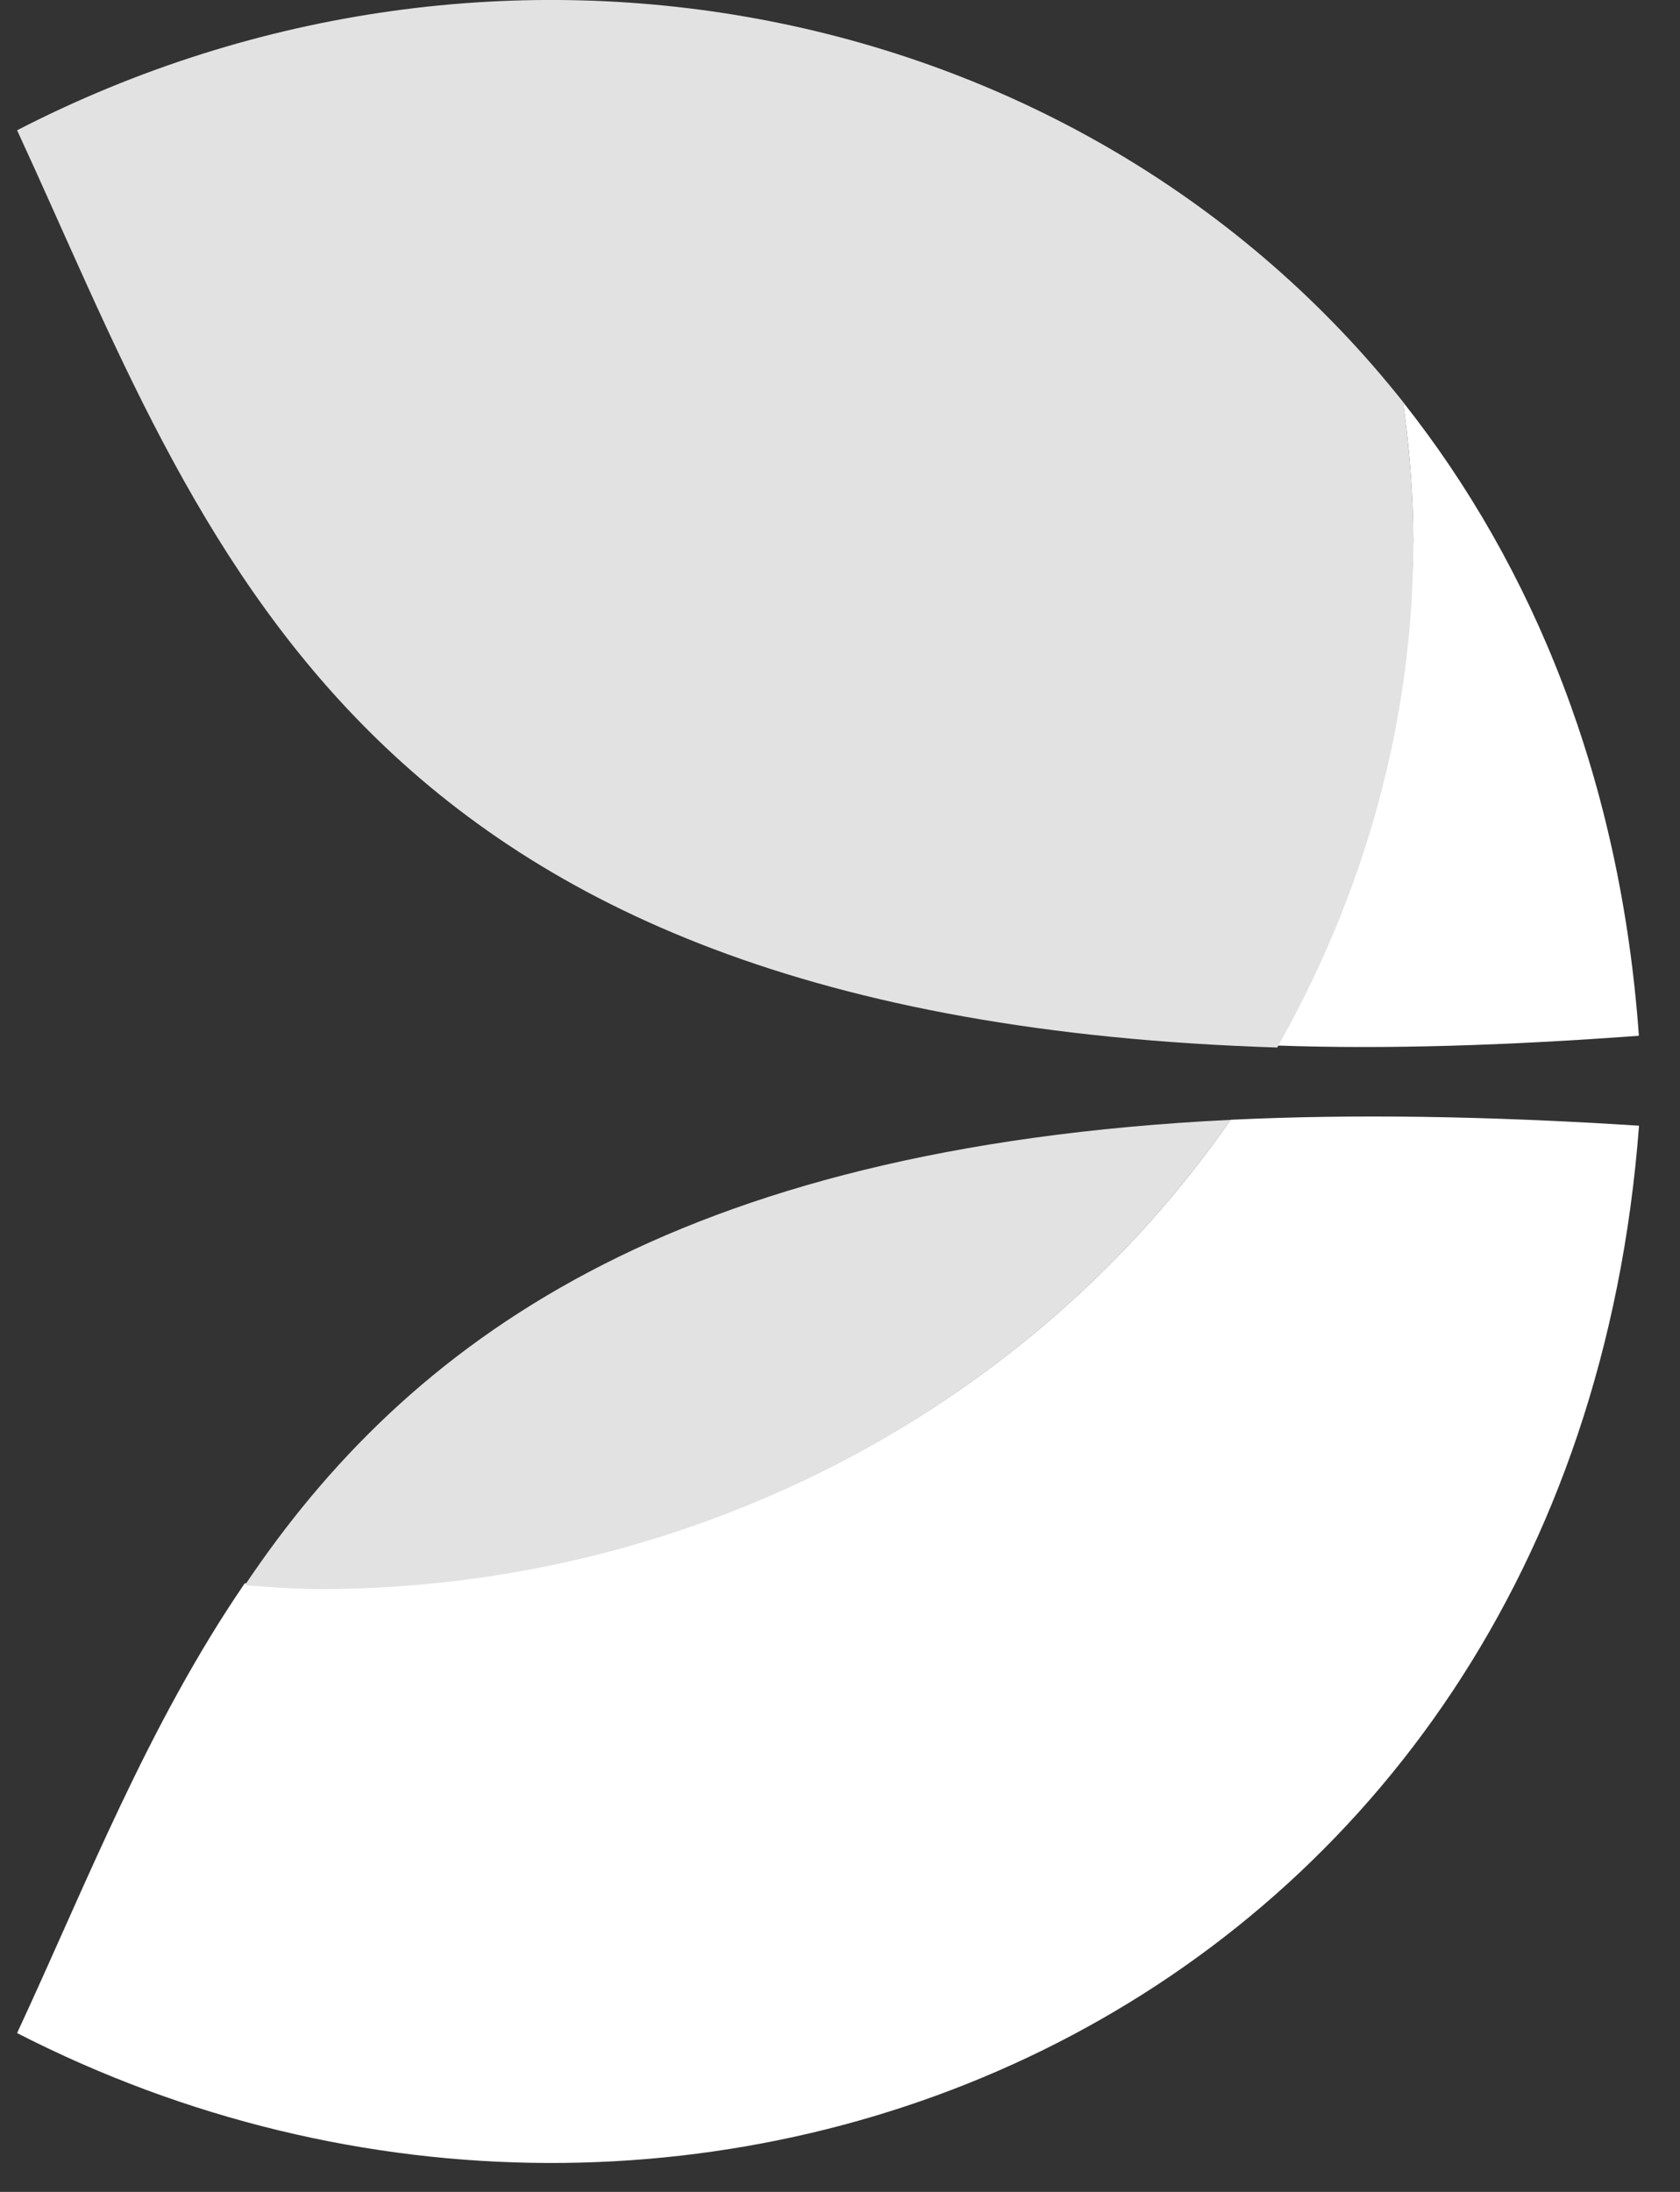 <svg width="23" height="30" viewBox="0 0 23 30" fill="none" xmlns="http://www.w3.org/2000/svg">
<rect x="0" y="0" width="23" height="30" fill="#333333" stroke="none"/>
<g id="Group 48098301">
<path id="Vector" d="M17.484 14.31C18.987 14.363 20.629 14.31 22.437 14.176C22.187 10.67 20.99 7.752 19.209 5.504C19.293 6.12 19.349 6.762 19.349 7.404C19.321 9.92 18.653 12.276 17.484 14.31Z" fill="white"/>
<path id="Vector_2" d="M16.846 15.326C14.175 19.181 9.611 21.723 4.436 21.723C4.074 21.723 3.712 21.697 3.351 21.67C2.015 23.624 1.18 25.792 0.234 27.826C9.528 32.59 21.52 27.558 22.439 15.407C20.352 15.273 18.515 15.246 16.846 15.326Z" fill="white"/>
<path id="Vector_3" d="M0.234 1.783C2.822 7.378 4.742 13.935 17.486 14.337C18.654 12.276 19.35 9.92 19.35 7.404C19.35 6.762 19.294 6.146 19.211 5.504C14.815 -0.037 6.829 -1.616 0.234 1.783Z" fill="#E2E2E2"/>
<path id="Vector_4" d="M16.846 15.327C9.195 15.701 5.578 18.378 3.352 21.697C3.713 21.724 4.075 21.75 4.437 21.75C9.612 21.724 14.175 19.181 16.846 15.327Z" fill="#E2E2E2"/>
</g>
</svg>
